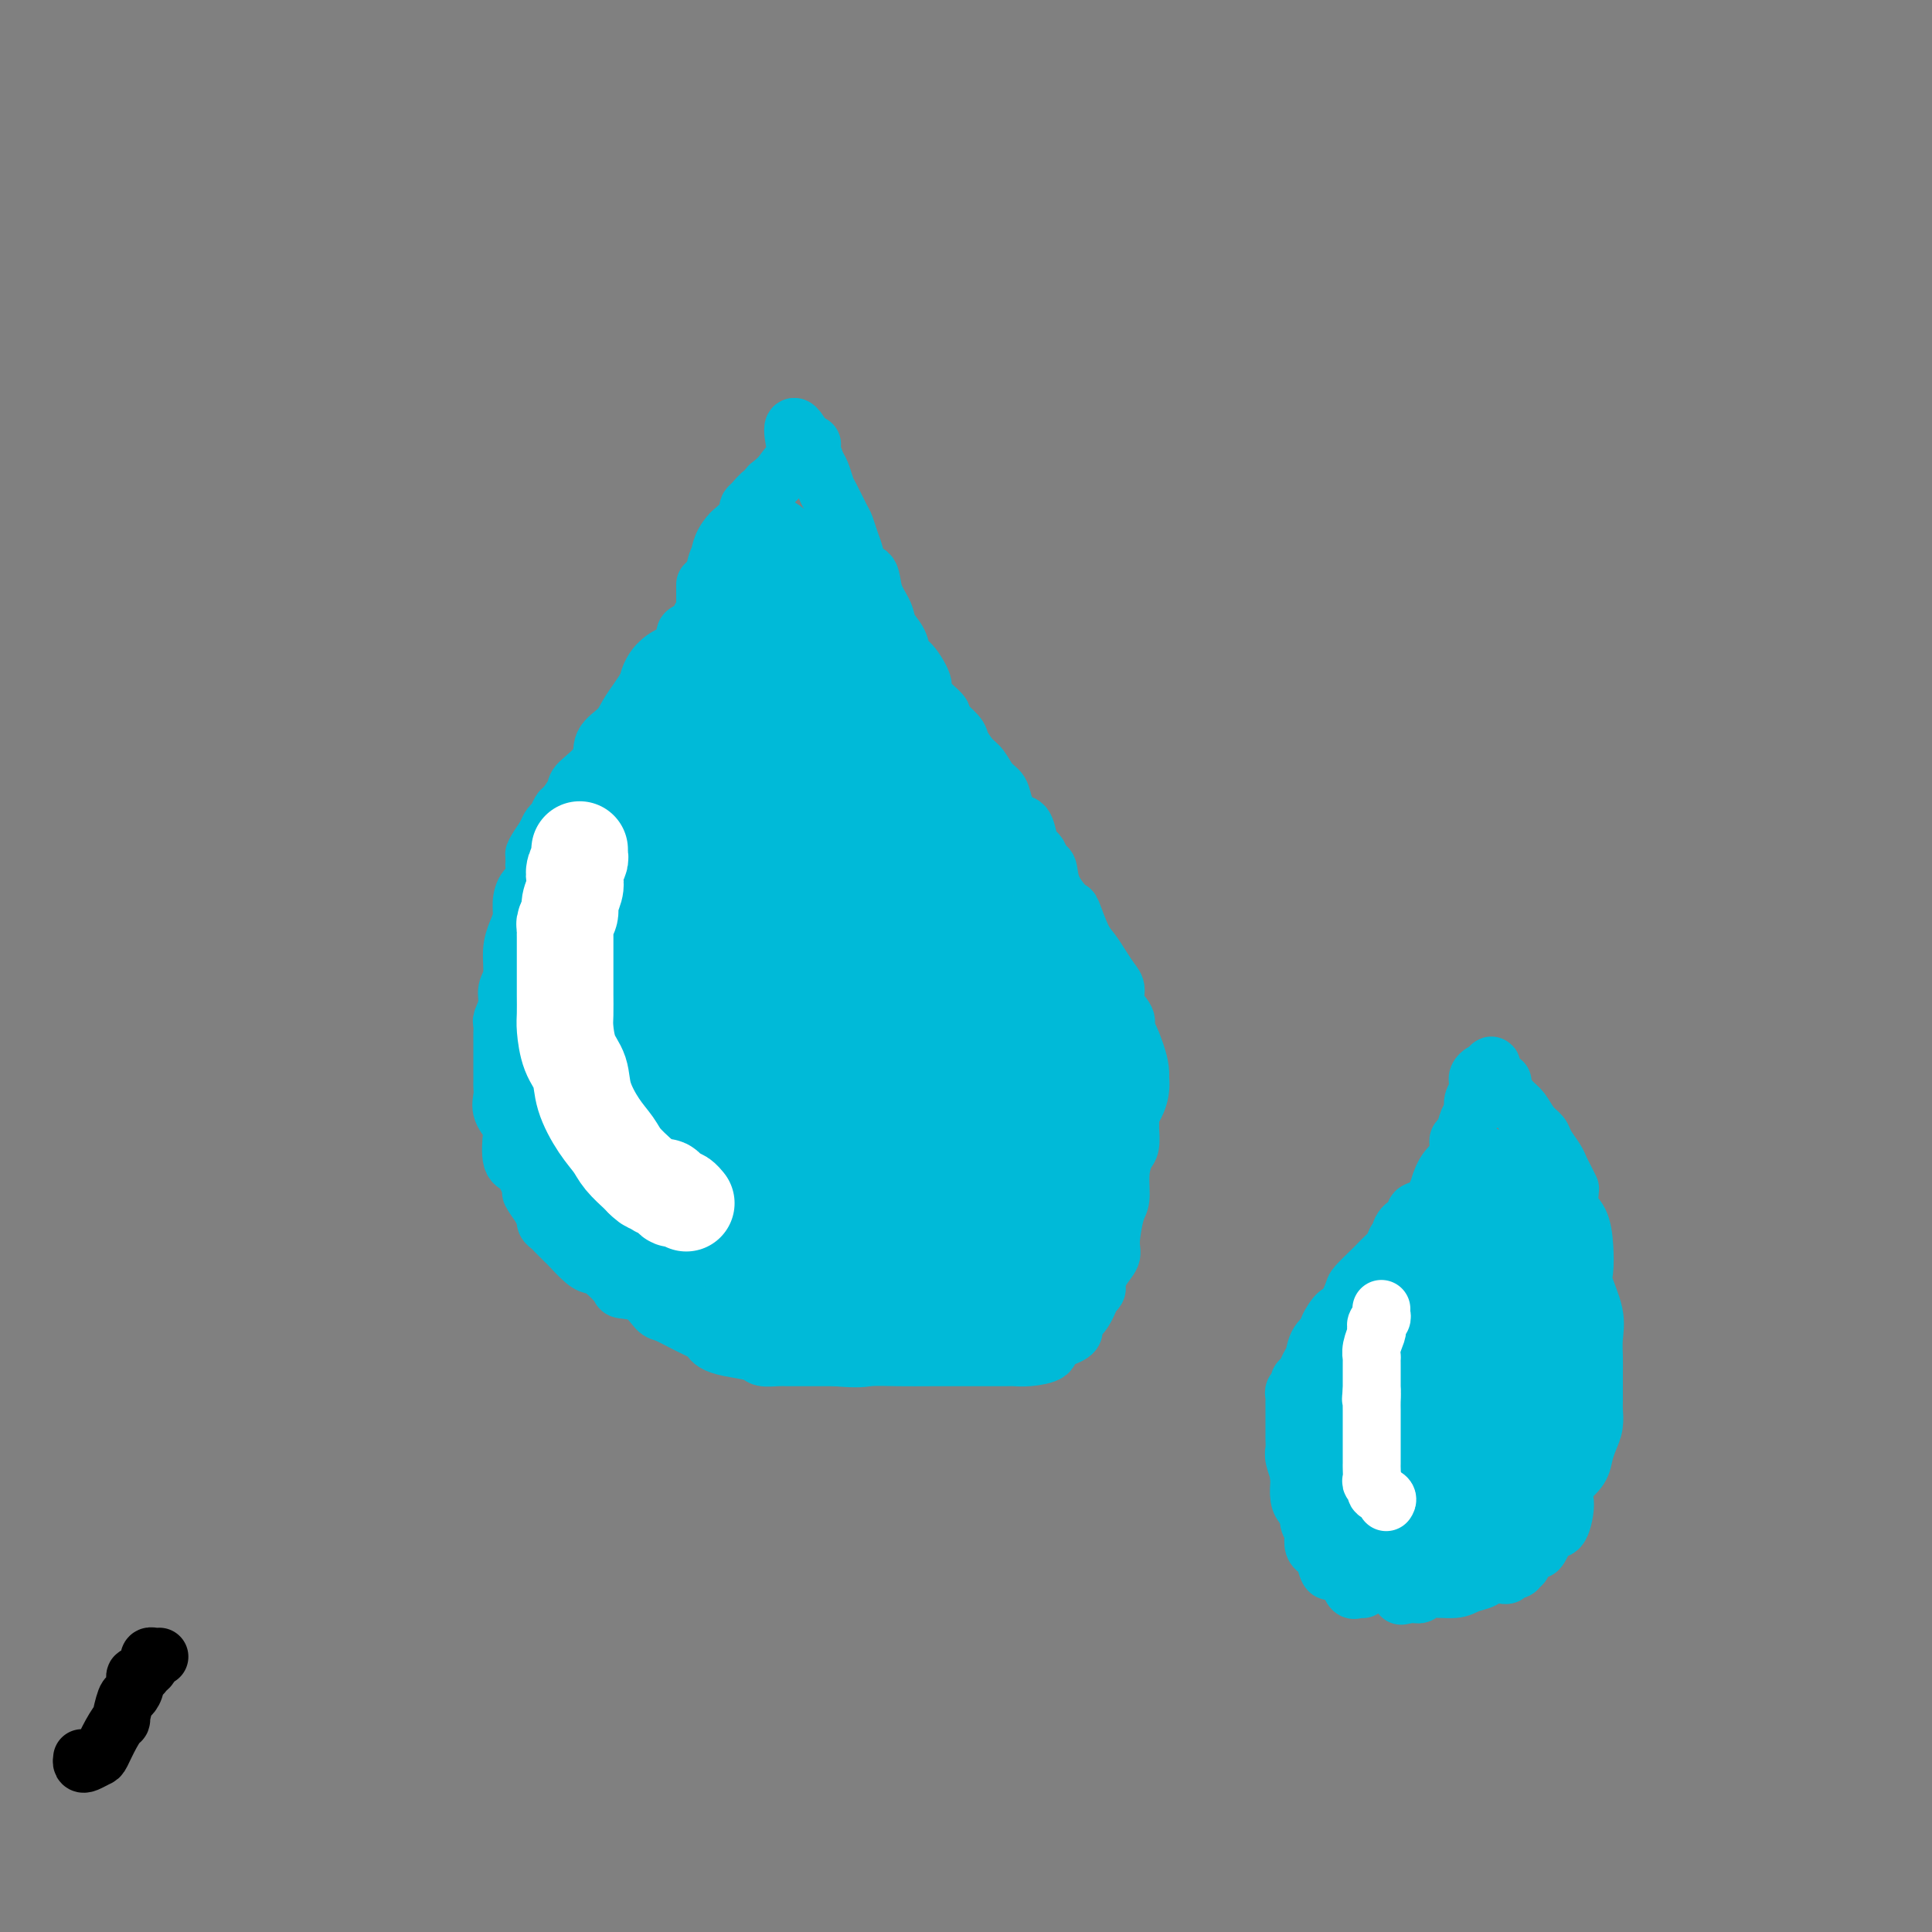 <svg viewBox='0 0 400 400' version='1.1' xmlns='http://www.w3.org/2000/svg' xmlns:xlink='http://www.w3.org/1999/xlink'><rect x="0" y="0" width="400" height="400" fill="#808080" stroke="none"/><g fill='none' stroke='#00BAD8' stroke-width='12' stroke-linecap='round' stroke-linejoin='round'><path d='M146,121c0.001,0.107 0.001,0.215 0,1c-0.001,0.785 -0.004,2.248 0,3c0.004,0.752 0.016,0.793 0,1c-0.016,0.207 -0.058,0.580 0,1c0.058,0.420 0.218,0.886 0,1c-0.218,0.114 -0.814,-0.125 -1,0c-0.186,0.125 0.039,0.614 0,1c-0.039,0.386 -0.342,0.669 -1,1c-0.658,0.331 -1.672,0.709 -2,1c-0.328,0.291 0.029,0.496 0,1c-0.029,0.504 -0.445,1.307 -1,2c-0.555,0.693 -1.251,1.277 -2,2c-0.749,0.723 -1.552,1.586 -2,2c-0.448,0.414 -0.541,0.379 -1,1c-0.459,0.621 -1.283,1.898 -2,3c-0.717,1.102 -1.327,2.030 -2,3c-0.673,0.970 -1.410,1.983 -2,3c-0.590,1.017 -1.032,2.039 -2,3c-0.968,0.961 -2.462,1.862 -3,3c-0.538,1.138 -0.119,2.513 -1,4c-0.881,1.487 -3.062,3.085 -4,4c-0.938,0.915 -0.632,1.148 -1,2c-0.368,0.852 -1.408,2.325 -2,3c-0.592,0.675 -0.736,0.552 -1,1c-0.264,0.448 -0.648,1.467 -1,2c-0.352,0.533 -0.672,0.581 -1,1c-0.328,0.419 -0.664,1.210 -1,2'/><path d='M113,173c-4.983,7.252 -0.941,2.881 0,2c0.941,-0.881 -1.218,1.727 -2,3c-0.782,1.273 -0.185,1.212 0,1c0.185,-0.212 -0.041,-0.573 0,0c0.041,0.573 0.348,2.081 0,3c-0.348,0.919 -1.351,1.248 -2,2c-0.649,0.752 -0.943,1.927 -1,3c-0.057,1.073 0.124,2.044 0,3c-0.124,0.956 -0.554,1.897 -1,3c-0.446,1.103 -0.908,2.369 -1,4c-0.092,1.631 0.186,3.626 0,5c-0.186,1.374 -0.834,2.125 -1,3c-0.166,0.875 0.152,1.872 0,3c-0.152,1.128 -0.773,2.386 -1,3c-0.227,0.614 -0.061,0.584 0,1c0.061,0.416 0.016,1.279 0,2c-0.016,0.721 -0.004,1.300 0,2c0.004,0.700 0.001,1.521 0,2c-0.001,0.479 0.000,0.617 0,1c-0.000,0.383 -0.002,1.011 0,2c0.002,0.989 0.008,2.338 0,3c-0.008,0.662 -0.030,0.635 0,1c0.030,0.365 0.112,1.121 0,2c-0.112,0.879 -0.417,1.882 0,3c0.417,1.118 1.556,2.353 2,3c0.444,0.647 0.195,0.707 0,2c-0.195,1.293 -0.334,3.819 0,5c0.334,1.181 1.141,1.018 2,2c0.859,0.982 1.770,3.111 2,4c0.230,0.889 -0.220,0.540 0,1c0.220,0.460 1.110,1.730 2,3'/><path d='M112,250c1.102,2.174 0.857,2.608 1,3c0.143,0.392 0.675,0.742 1,1c0.325,0.258 0.443,0.423 1,1c0.557,0.577 1.551,1.567 2,2c0.449,0.433 0.352,0.308 1,1c0.648,0.692 2.041,2.199 3,3c0.959,0.801 1.485,0.895 2,1c0.515,0.105 1.020,0.221 2,1c0.980,0.779 2.435,2.221 3,3c0.565,0.779 0.240,0.894 1,1c0.760,0.106 2.607,0.203 4,1c1.393,0.797 2.334,2.293 3,3c0.666,0.707 1.056,0.623 2,1c0.944,0.377 2.442,1.214 4,2c1.558,0.786 3.177,1.520 4,2c0.823,0.480 0.849,0.707 1,1c0.151,0.293 0.428,0.653 1,1c0.572,0.347 1.438,0.681 3,1c1.562,0.319 3.820,0.621 5,1c1.180,0.379 1.282,0.834 2,1c0.718,0.166 2.050,0.045 3,0c0.950,-0.045 1.516,-0.012 2,0c0.484,0.012 0.887,0.003 1,0c0.113,-0.003 -0.062,-0.001 0,0c0.062,0.001 0.363,0.000 1,0c0.637,-0.000 1.611,-0.000 3,0c1.389,0.000 3.195,0.000 5,0'/><path d='M173,281c5.176,0.464 5.615,0.124 7,0c1.385,-0.124 3.716,-0.033 6,0c2.284,0.033 4.523,0.009 7,0c2.477,-0.009 5.193,-0.002 7,0c1.807,0.002 2.706,-0.002 4,0c1.294,0.002 2.984,0.009 4,0c1.016,-0.009 1.360,-0.032 2,0c0.640,0.032 1.578,0.121 3,0c1.422,-0.121 3.329,-0.453 4,-1c0.671,-0.547 0.107,-1.311 1,-2c0.893,-0.689 3.243,-1.304 4,-2c0.757,-0.696 -0.081,-1.472 0,-2c0.081,-0.528 1.079,-0.808 2,-2c0.921,-1.192 1.765,-3.295 2,-4c0.235,-0.705 -0.140,-0.013 0,0c0.140,0.013 0.793,-0.654 1,-1c0.207,-0.346 -0.033,-0.373 0,-1c0.033,-0.627 0.338,-1.856 1,-3c0.662,-1.144 1.679,-2.202 2,-3c0.321,-0.798 -0.055,-1.334 0,-3c0.055,-1.666 0.540,-4.461 1,-6c0.460,-1.539 0.894,-1.821 1,-3c0.106,-1.179 -0.115,-3.254 0,-5c0.115,-1.746 0.567,-3.164 1,-4c0.433,-0.836 0.848,-1.092 1,-2c0.152,-0.908 0.041,-2.469 0,-3c-0.041,-0.531 -0.011,-0.032 0,-1c0.011,-0.968 0.003,-3.404 0,-5c-0.003,-1.596 -0.001,-2.353 0,-3c0.001,-0.647 0.000,-1.185 0,-2c-0.000,-0.815 -0.000,-1.908 0,-3'/><path d='M234,220c0.600,-6.275 0.101,-1.963 0,-1c-0.101,0.963 0.198,-1.422 0,-3c-0.198,-1.578 -0.892,-2.347 -1,-3c-0.108,-0.653 0.372,-1.189 0,-2c-0.372,-0.811 -1.594,-1.898 -2,-3c-0.406,-1.102 0.005,-2.221 0,-3c-0.005,-0.779 -0.425,-1.218 -1,-2c-0.575,-0.782 -1.304,-1.905 -2,-3c-0.696,-1.095 -1.360,-2.161 -2,-3c-0.640,-0.839 -1.257,-1.451 -2,-3c-0.743,-1.549 -1.614,-4.035 -2,-5c-0.386,-0.965 -0.289,-0.409 -1,-1c-0.711,-0.591 -2.232,-2.329 -3,-4c-0.768,-1.671 -0.783,-3.275 -1,-4c-0.217,-0.725 -0.635,-0.569 -1,-1c-0.365,-0.431 -0.678,-1.448 -1,-2c-0.322,-0.552 -0.654,-0.640 -1,-1c-0.346,-0.360 -0.708,-0.992 -1,-2c-0.292,-1.008 -0.515,-2.390 -1,-3c-0.485,-0.610 -1.232,-0.447 -2,-1c-0.768,-0.553 -1.556,-1.824 -2,-3c-0.444,-1.176 -0.543,-2.259 -1,-3c-0.457,-0.741 -1.272,-1.142 -2,-2c-0.728,-0.858 -1.370,-2.174 -2,-3c-0.630,-0.826 -1.249,-1.162 -2,-2c-0.751,-0.838 -1.633,-2.179 -2,-3c-0.367,-0.821 -0.217,-1.123 -1,-2c-0.783,-0.877 -2.499,-2.328 -3,-3c-0.501,-0.672 0.211,-0.566 0,-1c-0.211,-0.434 -1.346,-1.410 -2,-2c-0.654,-0.590 -0.827,-0.795 -1,-1'/><path d='M192,145c-3.229,-4.481 -1.303,-2.684 -1,-3c0.303,-0.316 -1.017,-2.744 -2,-4c-0.983,-1.256 -1.629,-1.339 -2,-2c-0.371,-0.661 -0.465,-1.901 -1,-3c-0.535,-1.099 -1.509,-2.057 -2,-3c-0.491,-0.943 -0.499,-1.869 -1,-3c-0.501,-1.131 -1.496,-2.465 -2,-4c-0.504,-1.535 -0.516,-3.269 -1,-4c-0.484,-0.731 -1.438,-0.459 -2,-1c-0.562,-0.541 -0.732,-1.896 -1,-3c-0.268,-1.104 -0.635,-1.957 -1,-3c-0.365,-1.043 -0.728,-2.275 -1,-3c-0.272,-0.725 -0.454,-0.941 -1,-2c-0.546,-1.059 -1.456,-2.959 -2,-4c-0.544,-1.041 -0.720,-1.221 -1,-2c-0.280,-0.779 -0.662,-2.156 -1,-3c-0.338,-0.844 -0.630,-1.154 -1,-2c-0.370,-0.846 -0.817,-2.227 -1,-3c-0.183,-0.773 -0.101,-0.939 0,-1c0.101,-0.061 0.219,-0.016 0,0c-0.219,0.016 -0.777,0.005 -1,0c-0.223,-0.005 -0.112,-0.002 0,0'/><path d='M167,92c-4.285,-7.843 -2.497,-0.950 -2,2c0.497,2.950 -0.297,1.958 -1,2c-0.703,0.042 -1.315,1.120 -2,2c-0.685,0.880 -1.444,1.563 -2,2c-0.556,0.437 -0.909,0.628 -1,1c-0.091,0.372 0.080,0.925 0,1c-0.080,0.075 -0.412,-0.327 -1,0c-0.588,0.327 -1.433,1.384 -2,2c-0.567,0.616 -0.856,0.792 -1,1c-0.144,0.208 -0.143,0.448 0,1c0.143,0.552 0.426,1.417 0,2c-0.426,0.583 -1.563,0.885 -2,1c-0.437,0.115 -0.173,0.042 0,1c0.173,0.958 0.257,2.946 0,4c-0.257,1.054 -0.854,1.174 -1,2c-0.146,0.826 0.158,2.358 0,3c-0.158,0.642 -0.778,0.393 -1,1c-0.222,0.607 -0.045,2.069 0,3c0.045,0.931 -0.040,1.332 0,2c0.040,0.668 0.207,1.604 0,2c-0.207,0.396 -0.787,0.250 -1,1c-0.213,0.750 -0.057,2.394 0,3c0.057,0.606 0.016,0.173 0,0c-0.016,-0.173 -0.008,-0.087 0,0'/><path d='M150,131c-0.500,3.500 -0.250,1.750 0,0'/><path d='M282,329c0.089,0.015 0.179,0.029 0,0c-0.179,-0.029 -0.625,-0.102 -1,0c-0.375,0.102 -0.678,0.381 -1,0c-0.322,-0.381 -0.664,-1.420 -1,-2c-0.336,-0.580 -0.668,-0.702 -1,-1c-0.332,-0.298 -0.666,-0.773 -1,-1c-0.334,-0.227 -0.668,-0.206 -1,0c-0.332,0.206 -0.664,0.598 -1,0c-0.336,-0.598 -0.677,-2.187 -1,-3c-0.323,-0.813 -0.626,-0.850 -1,-1c-0.374,-0.150 -0.817,-0.411 -1,-1c-0.183,-0.589 -0.104,-1.505 0,-2c0.104,-0.495 0.234,-0.568 0,-1c-0.234,-0.432 -0.833,-1.222 -1,-2c-0.167,-0.778 0.099,-1.543 0,-2c-0.099,-0.457 -0.563,-0.607 -1,-1c-0.437,-0.393 -0.849,-1.029 -1,-2c-0.151,-0.971 -0.043,-2.277 0,-3c0.043,-0.723 0.022,-0.861 0,-1'/><path d='M269,306c-0.403,-2.235 0.088,-0.821 0,-1c-0.088,-0.179 -0.756,-1.949 -1,-3c-0.244,-1.051 -0.065,-1.381 0,-2c0.065,-0.619 0.018,-1.527 0,-2c-0.018,-0.473 -0.005,-0.512 0,-1c0.005,-0.488 0.001,-1.426 0,-2c-0.001,-0.574 -0.000,-0.784 0,-1c0.000,-0.216 -0.001,-0.439 0,-1c0.001,-0.561 0.004,-1.460 0,-2c-0.004,-0.540 -0.016,-0.722 0,-1c0.016,-0.278 0.060,-0.651 0,-1c-0.060,-0.349 -0.223,-0.674 0,-1c0.223,-0.326 0.834,-0.653 1,-1c0.166,-0.347 -0.112,-0.715 0,-1c0.112,-0.285 0.612,-0.486 1,-1c0.388,-0.514 0.662,-1.339 1,-2c0.338,-0.661 0.739,-1.156 1,-2c0.261,-0.844 0.383,-2.037 1,-3c0.617,-0.963 1.728,-1.698 2,-2c0.272,-0.302 -0.294,-0.173 0,-1c0.294,-0.827 1.449,-2.611 2,-3c0.551,-0.389 0.500,0.615 1,0c0.500,-0.615 1.552,-2.851 2,-4c0.448,-1.149 0.291,-1.210 1,-2c0.709,-0.790 2.284,-2.308 3,-3c0.716,-0.692 0.573,-0.557 1,-1c0.427,-0.443 1.423,-1.466 2,-2c0.577,-0.534 0.736,-0.581 1,-1c0.264,-0.419 0.632,-1.209 1,-2'/><path d='M289,257c3.287,-5.157 1.003,-2.551 1,-2c-0.003,0.551 2.274,-0.954 3,-2c0.726,-1.046 -0.100,-1.634 0,-2c0.100,-0.366 1.127,-0.509 2,-1c0.873,-0.491 1.592,-1.331 2,-2c0.408,-0.669 0.505,-1.167 1,-2c0.495,-0.833 1.386,-2.002 2,-3c0.614,-0.998 0.949,-1.825 1,-2c0.051,-0.175 -0.183,0.304 0,0c0.183,-0.304 0.784,-1.389 1,-2c0.216,-0.611 0.046,-0.748 0,-1c-0.046,-0.252 0.030,-0.620 0,-1c-0.030,-0.380 -0.167,-0.773 0,-1c0.167,-0.227 0.637,-0.288 1,-1c0.363,-0.712 0.619,-2.075 1,-3c0.381,-0.925 0.887,-1.414 1,-2c0.113,-0.586 -0.167,-1.270 0,-2c0.167,-0.730 0.780,-1.506 1,-2c0.220,-0.494 0.048,-0.707 0,-1c-0.048,-0.293 0.028,-0.666 0,-1c-0.028,-0.334 -0.161,-0.628 0,-1c0.161,-0.372 0.618,-0.820 1,-1c0.382,-0.180 0.691,-0.090 1,0'/><path d='M308,222c1.336,-3.078 0.676,-0.274 1,1c0.324,1.274 1.634,1.016 2,1c0.366,-0.016 -0.210,0.208 0,1c0.210,0.792 1.207,2.150 2,3c0.793,0.850 1.382,1.190 2,2c0.618,0.810 1.265,2.090 2,3c0.735,0.910 1.559,1.451 2,2c0.441,0.549 0.500,1.107 1,2c0.500,0.893 1.440,2.120 2,3c0.560,0.880 0.739,1.414 1,2c0.261,0.586 0.604,1.224 1,2c0.396,0.776 0.845,1.690 1,2c0.155,0.310 0.017,0.017 0,0c-0.017,-0.017 0.087,0.244 0,1c-0.087,0.756 -0.365,2.009 0,3c0.365,0.991 1.373,1.720 2,3c0.627,1.280 0.872,3.111 1,5c0.128,1.889 0.139,3.836 0,5c-0.139,1.164 -0.430,1.547 0,3c0.430,1.453 1.579,3.978 2,6c0.421,2.022 0.113,3.543 0,5c-0.113,1.457 -0.030,2.851 0,4c0.030,1.149 0.009,2.054 0,3c-0.009,0.946 -0.005,1.933 0,3c0.005,1.067 0.012,2.214 0,3c-0.012,0.786 -0.043,1.211 0,2c0.043,0.789 0.161,1.944 0,3c-0.161,1.056 -0.600,2.015 -1,3c-0.400,0.985 -0.762,1.996 -1,3c-0.238,1.004 -0.354,2.001 -1,3c-0.646,0.999 -1.823,1.999 -3,3'/><path d='M324,307c-0.892,2.463 -0.122,2.621 0,4c0.122,1.379 -0.405,3.979 -1,5c-0.595,1.021 -1.258,0.464 -2,1c-0.742,0.536 -1.562,2.167 -2,3c-0.438,0.833 -0.493,0.868 -1,1c-0.507,0.132 -1.464,0.360 -2,1c-0.536,0.640 -0.650,1.692 -1,2c-0.350,0.308 -0.935,-0.128 -1,0c-0.065,0.128 0.389,0.819 0,1c-0.389,0.181 -1.623,-0.147 -2,0c-0.377,0.147 0.102,0.771 0,1c-0.102,0.229 -0.785,0.064 -1,0c-0.215,-0.064 0.038,-0.029 0,0c-0.038,0.029 -0.367,0.050 -1,0c-0.633,-0.050 -1.570,-0.172 -2,0c-0.430,0.172 -0.353,0.638 -1,1c-0.647,0.362 -2.020,0.619 -3,1c-0.980,0.381 -1.568,0.887 -3,1c-1.432,0.113 -3.707,-0.166 -5,0c-1.293,0.166 -1.604,0.776 -2,1c-0.396,0.224 -0.876,0.060 -1,0c-0.124,-0.060 0.107,-0.017 0,0c-0.107,0.017 -0.554,0.009 -1,0'/><path d='M292,330c-3.333,0.667 -1.667,0.333 0,0'/></g>
<g fill='none' stroke='#00BAD8' stroke-width='28' stroke-linecap='round' stroke-linejoin='round'><path d='M156,166c-0.488,0.479 -0.976,0.957 -1,1c-0.024,0.043 0.415,-0.350 0,0c-0.415,0.350 -1.684,1.441 -2,2c-0.316,0.559 0.322,0.584 0,1c-0.322,0.416 -1.603,1.223 -2,2c-0.397,0.777 0.089,1.524 0,2c-0.089,0.476 -0.752,0.680 -1,1c-0.248,0.320 -0.081,0.755 0,1c0.081,0.245 0.075,0.301 0,1c-0.075,0.699 -0.220,2.041 -1,3c-0.780,0.959 -2.195,1.535 -3,3c-0.805,1.465 -1.000,3.818 -1,5c0.000,1.182 0.196,1.193 0,2c-0.196,0.807 -0.784,2.410 -1,3c-0.216,0.590 -0.062,0.169 0,0c0.062,-0.169 0.031,-0.084 0,0'/><path d='M144,193c-1.856,3.440 -0.496,-1.461 0,-5c0.496,-3.539 0.129,-5.718 0,-8c-0.129,-2.282 -0.021,-4.668 0,-8c0.021,-3.332 -0.046,-7.611 0,-10c0.046,-2.389 0.205,-2.887 0,-4c-0.205,-1.113 -0.774,-2.842 -1,-5c-0.226,-2.158 -0.110,-4.746 0,-6c0.110,-1.254 0.215,-1.176 0,-2c-0.215,-0.824 -0.751,-2.551 -1,-2c-0.249,0.551 -0.212,3.381 -1,6c-0.788,2.619 -2.401,5.027 -3,7c-0.599,1.973 -0.185,3.510 -1,7c-0.815,3.490 -2.859,8.932 -4,12c-1.141,3.068 -1.378,3.760 -2,5c-0.622,1.240 -1.629,3.026 -2,4c-0.371,0.974 -0.106,1.135 0,1c0.106,-0.135 0.053,-0.568 0,-1'/><path d='M129,184c-1.819,5.971 0.132,0.400 1,-2c0.868,-2.400 0.652,-1.629 1,-2c0.348,-0.371 1.262,-1.884 2,-3c0.738,-1.116 1.302,-1.836 2,-3c0.698,-1.164 1.531,-2.773 2,-4c0.469,-1.227 0.575,-2.073 1,-3c0.425,-0.927 1.170,-1.934 2,-3c0.830,-1.066 1.746,-2.191 2,-3c0.254,-0.809 -0.152,-1.302 0,-2c0.152,-0.698 0.864,-1.600 1,-2c0.136,-0.400 -0.304,-0.296 0,-1c0.304,-0.704 1.351,-2.214 2,-3c0.649,-0.786 0.899,-0.846 1,-1c0.101,-0.154 0.054,-0.402 0,-1c-0.054,-0.598 -0.116,-1.546 0,-2c0.116,-0.454 0.410,-0.415 1,-1c0.590,-0.585 1.478,-1.796 2,-3c0.522,-1.204 0.680,-2.402 1,-3c0.320,-0.598 0.803,-0.597 1,-1c0.197,-0.403 0.108,-1.211 0,-2c-0.108,-0.789 -0.235,-1.560 0,-2c0.235,-0.440 0.834,-0.551 1,-1c0.166,-0.449 -0.099,-1.237 0,-2c0.099,-0.763 0.561,-1.500 1,-2c0.439,-0.500 0.853,-0.764 1,-1c0.147,-0.236 0.026,-0.444 0,-1c-0.026,-0.556 0.045,-1.458 0,-2c-0.045,-0.542 -0.204,-0.723 0,-1c0.204,-0.277 0.773,-0.651 1,-1c0.227,-0.349 0.114,-0.675 0,-1'/><path d='M155,125c2.029,-5.991 0.600,-2.969 0,-2c-0.600,0.969 -0.371,-0.116 0,-1c0.371,-0.884 0.883,-1.565 1,-2c0.117,-0.435 -0.161,-0.622 0,-1c0.161,-0.378 0.759,-0.948 1,-1c0.241,-0.052 0.124,0.413 0,0c-0.124,-0.413 -0.254,-1.703 0,-2c0.254,-0.297 0.891,0.401 1,1c0.109,0.599 -0.309,1.100 0,2c0.309,0.900 1.344,2.200 2,3c0.656,0.800 0.932,1.102 1,2c0.068,0.898 -0.074,2.394 0,3c0.074,0.606 0.362,0.321 1,1c0.638,0.679 1.624,2.320 2,3c0.376,0.680 0.142,0.398 0,1c-0.142,0.602 -0.192,2.087 0,3c0.192,0.913 0.625,1.254 1,2c0.375,0.746 0.692,1.898 1,3c0.308,1.102 0.607,2.154 1,3c0.393,0.846 0.878,1.484 1,2c0.122,0.516 -0.121,0.908 0,2c0.121,1.092 0.606,2.883 1,4c0.394,1.117 0.697,1.558 1,2'/><path d='M170,153c1.962,6.308 0.367,3.577 0,3c-0.367,-0.577 0.493,1.000 1,2c0.507,1.000 0.660,1.422 1,2c0.340,0.578 0.866,1.310 1,2c0.134,0.690 -0.123,1.338 0,2c0.123,0.662 0.625,1.338 1,2c0.375,0.662 0.623,1.308 1,2c0.377,0.692 0.885,1.428 1,2c0.115,0.572 -0.162,0.980 0,1c0.162,0.020 0.763,-0.347 1,0c0.237,0.347 0.109,1.410 0,2c-0.109,0.590 -0.199,0.709 0,1c0.199,0.291 0.686,0.755 1,1c0.314,0.245 0.455,0.272 1,1c0.545,0.728 1.493,2.155 2,3c0.507,0.845 0.573,1.106 1,2c0.427,0.894 1.213,2.422 2,3c0.787,0.578 1.574,0.208 2,1c0.426,0.792 0.493,2.747 1,4c0.507,1.253 1.456,1.805 2,2c0.544,0.195 0.683,0.035 1,0c0.317,-0.035 0.810,0.056 1,0c0.190,-0.056 0.076,-0.258 0,-1c-0.076,-0.742 -0.113,-2.024 0,-3c0.113,-0.976 0.377,-1.647 0,-3c-0.377,-1.353 -1.393,-3.386 -2,-5c-0.607,-1.614 -0.803,-2.807 -1,-4'/><path d='M188,175c-0.575,-3.176 -1.514,-3.117 -2,-4c-0.486,-0.883 -0.521,-2.709 -1,-4c-0.479,-1.291 -1.403,-2.047 -2,-3c-0.597,-0.953 -0.867,-2.105 -1,-3c-0.133,-0.895 -0.130,-1.535 0,-2c0.130,-0.465 0.385,-0.755 0,-1c-0.385,-0.245 -1.410,-0.446 -2,-1c-0.590,-0.554 -0.745,-1.462 -1,-2c-0.255,-0.538 -0.611,-0.706 -1,-1c-0.389,-0.294 -0.811,-0.712 -1,-1c-0.189,-0.288 -0.145,-0.445 0,-1c0.145,-0.555 0.393,-1.509 0,-2c-0.393,-0.491 -1.425,-0.518 -2,-1c-0.575,-0.482 -0.694,-1.420 -1,-2c-0.306,-0.580 -0.800,-0.801 -1,-1c-0.200,-0.199 -0.106,-0.377 0,-1c0.106,-0.623 0.224,-1.693 0,-2c-0.224,-0.307 -0.791,0.148 -1,0c-0.209,-0.148 -0.060,-0.899 0,-1c0.060,-0.101 0.030,0.450 0,1'/><path d='M172,143c-2.252,-4.782 0.118,-0.737 1,1c0.882,1.737 0.278,1.167 0,1c-0.278,-0.167 -0.228,0.069 0,0c0.228,-0.069 0.635,-0.442 1,0c0.365,0.442 0.688,1.698 1,2c0.312,0.302 0.612,-0.350 1,0c0.388,0.350 0.863,1.702 1,2c0.137,0.298 -0.065,-0.459 0,0c0.065,0.459 0.397,2.135 1,3c0.603,0.865 1.475,0.918 2,1c0.525,0.082 0.701,0.193 1,1c0.299,0.807 0.720,2.311 1,3c0.280,0.689 0.419,0.562 1,1c0.581,0.438 1.606,1.441 2,2c0.394,0.559 0.158,0.674 0,1c-0.158,0.326 -0.239,0.862 0,1c0.239,0.138 0.799,-0.121 1,0c0.201,0.121 0.044,0.624 0,1c-0.044,0.376 0.027,0.626 0,1c-0.027,0.374 -0.152,0.874 0,1c0.152,0.126 0.579,-0.120 1,0c0.421,0.120 0.834,0.606 1,1c0.166,0.394 0.083,0.697 0,1'/><path d='M188,167c2.361,3.550 0.263,0.427 0,0c-0.263,-0.427 1.311,1.844 2,3c0.689,1.156 0.495,1.198 1,2c0.505,0.802 1.708,2.365 2,3c0.292,0.635 -0.329,0.341 0,1c0.329,0.659 1.608,2.271 2,3c0.392,0.729 -0.102,0.577 0,1c0.102,0.423 0.802,1.423 1,2c0.198,0.577 -0.106,0.731 0,1c0.106,0.269 0.621,0.654 1,1c0.379,0.346 0.622,0.652 1,1c0.378,0.348 0.890,0.737 1,1c0.110,0.263 -0.181,0.399 0,1c0.181,0.601 0.832,1.668 1,2c0.168,0.332 -0.149,-0.069 0,0c0.149,0.069 0.765,0.609 1,1c0.235,0.391 0.088,0.633 0,1c-0.088,0.367 -0.116,0.860 0,1c0.116,0.140 0.378,-0.072 1,0c0.622,0.072 1.606,0.427 2,1c0.394,0.573 0.200,1.364 0,2c-0.200,0.636 -0.404,1.118 0,2c0.404,0.882 1.416,2.164 2,3c0.584,0.836 0.739,1.227 1,2c0.261,0.773 0.629,1.927 1,3c0.371,1.073 0.744,2.065 1,3c0.256,0.935 0.395,1.814 1,3c0.605,1.186 1.678,2.679 2,4c0.322,1.321 -0.106,2.471 0,3c0.106,0.529 0.744,0.437 1,1c0.256,0.563 0.128,1.782 0,3'/><path d='M213,222c1.392,4.697 0.373,1.939 0,1c-0.373,-0.939 -0.100,-0.059 0,1c0.100,1.059 0.027,2.297 0,3c-0.027,0.703 -0.007,0.870 0,1c0.007,0.130 0.002,0.222 0,1c-0.002,0.778 -0.001,2.240 0,3c0.001,0.760 0.000,0.818 0,1c-0.000,0.182 -0.000,0.490 0,1c0.000,0.510 0.000,1.223 0,2c-0.000,0.777 -0.000,1.619 0,2c0.000,0.381 0.000,0.301 0,1c-0.000,0.699 0.000,2.178 0,3c-0.000,0.822 -0.000,0.988 0,2c0.000,1.012 0.000,2.872 0,4c-0.000,1.128 -0.000,1.524 0,2c0.000,0.476 0.000,1.030 0,2c-0.000,0.970 -0.000,2.354 0,3c0.000,0.646 0.001,0.554 0,1c-0.001,0.446 -0.003,1.428 0,2c0.003,0.572 0.011,0.732 0,1c-0.011,0.268 -0.041,0.644 0,1c0.041,0.356 0.151,0.691 0,1c-0.151,0.309 -0.565,0.590 -1,1c-0.435,0.410 -0.890,0.947 -1,1c-0.110,0.053 0.125,-0.377 0,0c-0.125,0.377 -0.611,1.563 -1,2c-0.389,0.437 -0.683,0.125 -1,0c-0.317,-0.125 -0.659,-0.062 -1,0'/><path d='M208,265c-0.773,0.120 -0.204,-1.581 0,-2c0.204,-0.419 0.043,0.444 0,0c-0.043,-0.444 0.030,-2.197 0,-3c-0.030,-0.803 -0.165,-0.657 0,-1c0.165,-0.343 0.631,-1.174 1,-2c0.369,-0.826 0.642,-1.648 1,-2c0.358,-0.352 0.800,-0.236 1,-1c0.200,-0.764 0.159,-2.408 0,-3c-0.159,-0.592 -0.435,-0.132 0,-1c0.435,-0.868 1.581,-3.064 2,-4c0.419,-0.936 0.112,-0.612 0,-2c-0.112,-1.388 -0.030,-4.489 0,-6c0.030,-1.511 0.008,-1.431 0,-2c-0.008,-0.569 -0.002,-1.787 0,-3c0.002,-1.213 0.001,-2.422 0,-3c-0.001,-0.578 -0.000,-0.526 0,-1c0.000,-0.474 0.000,-1.474 0,-2c-0.000,-0.526 -0.000,-0.576 0,-1c0.000,-0.424 0.000,-1.220 0,-2c-0.000,-0.780 -0.000,-1.545 0,-2c0.000,-0.455 0.000,-0.601 0,-1c-0.000,-0.399 -0.000,-1.053 0,-2c0.000,-0.947 0.000,-2.189 0,-3c-0.000,-0.811 -0.000,-1.191 0,-2c0.000,-0.809 0.000,-2.045 0,-3c-0.000,-0.955 -0.000,-1.627 0,-2c0.000,-0.373 0.000,-0.447 0,-1c-0.000,-0.553 -0.000,-1.587 0,-2c0.000,-0.413 0.000,-0.207 0,0'/><path d='M213,206c-0.088,-6.167 -0.309,-1.586 0,0c0.309,1.586 1.147,0.176 2,0c0.853,-0.176 1.720,0.882 3,2c1.280,1.118 2.974,2.296 4,3c1.026,0.704 1.385,0.934 2,2c0.615,1.066 1.485,2.969 2,4c0.515,1.031 0.673,1.190 1,2c0.327,0.810 0.821,2.272 1,3c0.179,0.728 0.043,0.724 0,1c-0.043,0.276 0.006,0.833 0,1c-0.006,0.167 -0.068,-0.055 0,0c0.068,0.055 0.265,0.385 0,1c-0.265,0.615 -0.991,1.513 -2,2c-1.009,0.487 -2.301,0.564 -3,1c-0.699,0.436 -0.803,1.233 -1,2c-0.197,0.767 -0.485,1.505 -1,2c-0.515,0.495 -1.258,0.748 -2,1'/><path d='M219,233c-1.555,1.823 -0.942,0.881 -1,1c-0.058,0.119 -0.789,1.300 -1,2c-0.211,0.700 0.096,0.920 0,1c-0.096,0.080 -0.596,0.022 -1,0c-0.404,-0.022 -0.713,-0.006 -1,0c-0.287,0.006 -0.552,0.002 -1,0c-0.448,-0.002 -1.078,-0.003 -2,0c-0.922,0.003 -2.137,0.009 -3,0c-0.863,-0.009 -1.376,-0.031 -2,0c-0.624,0.031 -1.359,0.117 -2,0c-0.641,-0.117 -1.189,-0.437 -2,-1c-0.811,-0.563 -1.887,-1.369 -3,-2c-1.113,-0.631 -2.264,-1.088 -3,-2c-0.736,-0.912 -1.058,-2.280 -2,-3c-0.942,-0.720 -2.506,-0.792 -4,-2c-1.494,-1.208 -2.919,-3.552 -4,-5c-1.081,-1.448 -1.819,-2.001 -3,-3c-1.181,-0.999 -2.806,-2.443 -4,-4c-1.194,-1.557 -1.959,-3.225 -3,-4c-1.041,-0.775 -2.359,-0.655 -3,-1c-0.641,-0.345 -0.604,-1.153 -1,-2c-0.396,-0.847 -1.223,-1.732 -2,-2c-0.777,-0.268 -1.504,0.082 -2,0c-0.496,-0.082 -0.762,-0.597 -1,-1c-0.238,-0.403 -0.448,-0.696 -1,-1c-0.552,-0.304 -1.445,-0.620 -2,-1c-0.555,-0.380 -0.773,-0.826 -1,-1c-0.227,-0.174 -0.463,-0.078 -1,0c-0.537,0.078 -1.375,0.136 -2,0c-0.625,-0.136 -1.036,-0.468 -2,-1c-0.964,-0.532 -2.482,-1.266 -4,-2'/><path d='M155,199c-3.229,-1.565 -3.302,-1.977 -4,-2c-0.698,-0.023 -2.019,0.344 -3,0c-0.981,-0.344 -1.620,-1.399 -2,-2c-0.380,-0.601 -0.501,-0.750 -1,-1c-0.499,-0.250 -1.375,-0.603 -2,-1c-0.625,-0.397 -0.999,-0.839 -1,-1c-0.001,-0.161 0.371,-0.040 0,0c-0.371,0.040 -1.487,-0.002 -2,0c-0.513,0.002 -0.425,0.046 -1,0c-0.575,-0.046 -1.815,-0.184 -2,0c-0.185,0.184 0.686,0.690 0,1c-0.686,0.310 -2.927,0.426 -4,1c-1.073,0.574 -0.978,1.608 -1,2c-0.022,0.392 -0.160,0.144 -1,1c-0.840,0.856 -2.383,2.816 -3,4c-0.617,1.184 -0.309,1.592 0,2'/><path d='M128,203c-1.635,2.092 -1.223,1.820 -1,2c0.223,0.180 0.256,0.810 0,1c-0.256,0.190 -0.801,-0.059 -1,0c-0.199,0.059 -0.053,0.427 0,1c0.053,0.573 0.014,1.350 0,2c-0.014,0.650 -0.004,1.171 0,2c0.004,0.829 0.001,1.964 0,3c-0.001,1.036 -0.000,1.971 0,3c0.000,1.029 -0.000,2.152 0,3c0.000,0.848 0.001,1.421 0,3c-0.001,1.579 -0.004,4.164 0,5c0.004,0.836 0.016,-0.078 0,0c-0.016,0.078 -0.061,1.147 0,2c0.061,0.853 0.227,1.490 0,2c-0.227,0.510 -0.848,0.894 -1,1c-0.152,0.106 0.166,-0.068 0,0c-0.166,0.068 -0.815,0.376 -1,0c-0.185,-0.376 0.096,-1.435 0,-2c-0.096,-0.565 -0.567,-0.635 -1,-2c-0.433,-1.365 -0.827,-4.026 -1,-5c-0.173,-0.974 -0.123,-0.262 0,-1c0.123,-0.738 0.321,-2.925 0,-4c-0.321,-1.075 -1.160,-1.037 -2,-1'/><path d='M120,218c-0.928,-2.263 -0.249,-0.921 0,-1c0.249,-0.079 0.066,-1.579 0,-2c-0.066,-0.421 -0.017,0.235 0,0c0.017,-0.235 0.000,-1.362 0,-2c-0.000,-0.638 0.015,-0.786 0,-1c-0.015,-0.214 -0.060,-0.495 0,-1c0.060,-0.505 0.226,-1.234 0,-2c-0.226,-0.766 -0.845,-1.570 -1,-2c-0.155,-0.430 0.155,-0.486 0,-1c-0.155,-0.514 -0.774,-1.486 -1,-2c-0.226,-0.514 -0.061,-0.572 0,-1c0.061,-0.428 0.016,-1.228 0,-2c-0.016,-0.772 -0.004,-1.516 0,-2c0.004,-0.484 0.001,-0.707 0,-1c-0.001,-0.293 -0.000,-0.656 0,-1c0.000,-0.344 -0.001,-0.669 0,-1c0.001,-0.331 0.004,-0.670 0,-1c-0.004,-0.330 -0.015,-0.653 0,-1c0.015,-0.347 0.057,-0.717 0,-1c-0.057,-0.283 -0.211,-0.478 0,-1c0.211,-0.522 0.788,-1.371 1,-2c0.212,-0.629 0.061,-1.037 0,-1c-0.061,0.037 -0.030,0.518 0,1'/><path d='M119,190c-0.155,-3.930 -0.043,0.246 0,2c0.043,1.754 0.015,1.088 0,2c-0.015,0.912 -0.018,3.403 0,5c0.018,1.597 0.057,2.301 0,4c-0.057,1.699 -0.212,4.395 0,6c0.212,1.605 0.789,2.121 1,3c0.211,0.879 0.057,2.121 0,3c-0.057,0.879 -0.015,1.395 0,3c0.015,1.605 0.004,4.299 0,6c-0.004,1.701 -0.001,2.410 0,3c0.001,0.590 0.000,1.061 0,2c-0.000,0.939 0.000,2.346 0,3c-0.000,0.654 -0.001,0.554 0,1c0.001,0.446 0.004,1.440 0,2c-0.004,0.560 -0.016,0.688 0,1c0.016,0.312 0.060,0.807 0,1c-0.060,0.193 -0.223,0.083 0,0c0.223,-0.083 0.834,-0.139 1,0c0.166,0.139 -0.113,0.475 0,1c0.113,0.525 0.617,1.241 1,2c0.383,0.759 0.646,1.561 1,2c0.354,0.439 0.798,0.513 1,1c0.202,0.487 0.162,1.386 0,2c-0.162,0.614 -0.448,0.943 0,1c0.448,0.057 1.628,-0.157 2,0c0.372,0.157 -0.063,0.685 0,1c0.063,0.315 0.625,0.419 1,1c0.375,0.581 0.565,1.640 1,2c0.435,0.360 1.117,0.020 2,0c0.883,-0.020 1.967,0.280 3,1c1.033,0.720 2.017,1.860 3,3'/><path d='M136,254c1.231,0.892 0.309,1.123 1,2c0.691,0.877 2.993,2.402 4,3c1.007,0.598 0.717,0.269 1,0c0.283,-0.269 1.140,-0.480 2,0c0.860,0.480 1.725,1.649 2,2c0.275,0.351 -0.040,-0.117 0,0c0.040,0.117 0.436,0.818 1,1c0.564,0.182 1.296,-0.154 2,0c0.704,0.154 1.380,0.798 2,1c0.620,0.202 1.185,-0.038 2,0c0.815,0.038 1.881,0.353 3,1c1.119,0.647 2.293,1.628 3,2c0.707,0.372 0.948,0.137 1,0c0.052,-0.137 -0.086,-0.176 0,0c0.086,0.176 0.396,0.568 1,1c0.604,0.432 1.503,0.904 2,1c0.497,0.096 0.593,-0.185 1,0c0.407,0.185 1.127,0.834 2,1c0.873,0.166 1.901,-0.152 3,0c1.099,0.152 2.269,0.773 3,1c0.731,0.227 1.022,0.058 1,0c-0.022,-0.058 -0.357,-0.005 0,0c0.357,0.005 1.405,-0.037 2,0c0.595,0.037 0.737,0.154 1,0c0.263,-0.154 0.648,-0.580 1,-1c0.352,-0.420 0.672,-0.834 1,-1c0.328,-0.166 0.664,-0.083 1,0'/><path d='M179,268c2.194,-0.400 1.178,-0.900 1,-1c-0.178,-0.100 0.481,0.199 1,0c0.519,-0.199 0.897,-0.896 1,-1c0.103,-0.104 -0.070,0.387 0,0c0.070,-0.387 0.382,-1.651 1,-3c0.618,-1.349 1.542,-2.782 2,-4c0.458,-1.218 0.448,-2.220 1,-4c0.552,-1.780 1.664,-4.337 2,-6c0.336,-1.663 -0.105,-2.430 0,-4c0.105,-1.570 0.756,-3.941 1,-6c0.244,-2.059 0.080,-3.806 0,-6c-0.080,-2.194 -0.076,-4.835 0,-7c0.076,-2.165 0.225,-3.854 0,-6c-0.225,-2.146 -0.824,-4.748 -2,-8c-1.176,-3.252 -2.928,-7.152 -4,-10c-1.072,-2.848 -1.465,-4.644 -4,-9c-2.535,-4.356 -7.214,-11.273 -10,-16c-2.786,-4.727 -3.680,-7.264 -5,-10c-1.320,-2.736 -3.067,-5.673 -5,-8c-1.933,-2.327 -4.054,-4.046 -5,-5c-0.946,-0.954 -0.718,-1.142 -1,-1c-0.282,0.142 -1.074,0.614 -2,3c-0.926,2.386 -1.986,6.686 -3,11c-1.014,4.314 -1.983,8.641 -3,13c-1.017,4.359 -2.081,8.751 -3,13c-0.919,4.249 -1.691,8.357 -2,12c-0.309,3.643 -0.154,6.822 0,10'/><path d='M140,215c-0.319,3.456 -0.117,1.095 0,0c0.117,-1.095 0.147,-0.924 0,-1c-0.147,-0.076 -0.472,-0.397 -1,-2c-0.528,-1.603 -1.257,-4.486 -2,-6c-0.743,-1.514 -1.498,-1.659 -2,-2c-0.502,-0.341 -0.750,-0.879 -1,-1c-0.250,-0.121 -0.502,0.176 -1,0c-0.498,-0.176 -1.242,-0.825 -2,0c-0.758,0.825 -1.529,3.125 -2,8c-0.471,4.875 -0.642,12.325 -1,17c-0.358,4.675 -0.903,6.574 0,8c0.903,1.426 3.254,2.379 6,3c2.746,0.621 5.888,0.910 8,1c2.112,0.090 3.193,-0.018 4,0c0.807,0.018 1.341,0.163 2,0c0.659,-0.163 1.445,-0.635 2,-1c0.555,-0.365 0.881,-0.622 1,-1c0.119,-0.378 0.033,-0.878 0,-1c-0.033,-0.122 -0.011,0.133 0,0c0.011,-0.133 0.011,-0.654 0,-1c-0.011,-0.346 -0.034,-0.515 0,-1c0.034,-0.485 0.125,-1.284 0,-1c-0.125,0.284 -0.464,1.653 0,2c0.464,0.347 1.732,-0.326 3,-1'/><path d='M154,235c2.160,-2.428 3.560,-5.998 5,-10c1.440,-4.002 2.921,-8.436 5,-13c2.079,-4.564 4.756,-9.260 6,-13c1.244,-3.740 1.055,-6.526 1,-8c-0.055,-1.474 0.025,-1.635 0,-2c-0.025,-0.365 -0.154,-0.933 -1,0c-0.846,0.933 -2.408,3.369 -4,7c-1.592,3.631 -3.213,8.458 -5,13c-1.787,4.542 -3.739,8.798 -5,13c-1.261,4.202 -1.832,8.351 -2,10c-0.168,1.649 0.069,0.797 0,1c-0.069,0.203 -0.442,1.459 0,2c0.442,0.541 1.698,0.365 2,0c0.302,-0.365 -0.350,-0.919 0,-1c0.350,-0.081 1.702,0.312 3,-1c1.298,-1.312 2.540,-4.330 3,-4c0.460,0.330 0.137,4.009 0,7c-0.137,2.991 -0.087,5.296 0,7c0.087,1.704 0.212,2.808 1,4c0.788,1.192 2.240,2.473 3,3c0.760,0.527 0.828,0.299 1,0c0.172,-0.299 0.448,-0.668 0,-1c-0.448,-0.332 -1.621,-0.628 -2,-1c-0.379,-0.372 0.034,-0.821 0,-1c-0.034,-0.179 -0.517,-0.090 -1,0'/><path d='M164,247c-0.532,0.042 -0.861,1.646 -1,3c-0.139,1.354 -0.087,2.458 0,4c0.087,1.542 0.211,3.522 1,5c0.789,1.478 2.244,2.452 3,3c0.756,0.548 0.815,0.669 1,1c0.185,0.331 0.498,0.873 1,1c0.502,0.127 1.195,-0.162 2,0c0.805,0.162 1.722,0.776 2,1c0.278,0.224 -0.082,0.057 0,0c0.082,-0.057 0.608,-0.004 1,0c0.392,0.004 0.650,-0.042 1,0c0.350,0.042 0.792,0.173 1,0c0.208,-0.173 0.182,-0.649 1,0c0.818,0.649 2.479,2.422 4,3c1.521,0.578 2.903,-0.041 4,0c1.097,0.041 1.911,0.742 3,1c1.089,0.258 2.454,0.074 3,0c0.546,-0.074 0.273,-0.037 0,0'/><path d='M285,290c0.422,-0.093 0.845,-0.186 1,0c0.155,0.186 0.043,0.652 0,1c-0.043,0.348 -0.015,0.580 0,1c0.015,0.420 0.018,1.030 0,2c-0.018,0.970 -0.057,2.301 0,3c0.057,0.699 0.212,0.765 0,1c-0.212,0.235 -0.789,0.638 -1,1c-0.211,0.362 -0.057,0.682 0,1c0.057,0.318 0.015,0.635 0,1c-0.015,0.365 -0.004,0.779 0,1c0.004,0.221 0.001,0.248 0,1c-0.001,0.752 -0.000,2.229 0,3c0.000,0.771 0.000,0.837 0,1c-0.000,0.163 -0.000,0.422 0,1c0.000,0.578 0.000,1.475 0,2c-0.000,0.525 -0.000,0.680 0,1c0.000,0.320 0.000,0.806 0,1c-0.000,0.194 -0.000,0.097 0,0'/><path d='M285,312c-0.044,3.631 -0.155,1.709 0,1c0.155,-0.709 0.577,-0.204 1,0c0.423,0.204 0.848,0.107 2,0c1.152,-0.107 3.030,-0.225 4,0c0.970,0.225 1.033,0.792 1,1c-0.033,0.208 -0.163,0.056 0,0c0.163,-0.056 0.619,-0.015 1,0c0.381,0.015 0.687,0.003 1,0c0.313,-0.003 0.633,0.001 1,0c0.367,-0.001 0.780,-0.009 1,0c0.220,0.009 0.248,0.033 1,0c0.752,-0.033 2.230,-0.124 3,0c0.770,0.124 0.833,0.465 1,0c0.167,-0.465 0.437,-1.734 1,-2c0.563,-0.266 1.419,0.472 2,0c0.581,-0.472 0.888,-2.153 1,-3c0.112,-0.847 0.030,-0.858 0,-1c-0.030,-0.142 -0.008,-0.415 0,-1c0.008,-0.585 0.002,-1.483 0,-2c-0.002,-0.517 -0.001,-0.653 0,-1c0.001,-0.347 0.000,-0.904 0,-1c-0.000,-0.096 -0.000,0.269 0,0c0.000,-0.269 0.000,-1.174 0,-2c-0.000,-0.826 -0.000,-1.575 0,-2c0.000,-0.425 0.000,-0.526 0,-1c-0.000,-0.474 -0.000,-1.320 0,-2c0.000,-0.680 0.000,-1.194 0,-2c-0.000,-0.806 -0.000,-1.903 0,-3'/><path d='M306,291c0.222,-3.383 0.777,-2.842 1,-3c0.223,-0.158 0.112,-1.015 0,-2c-0.112,-0.985 -0.227,-2.099 0,-3c0.227,-0.901 0.797,-1.588 1,-2c0.203,-0.412 0.040,-0.548 0,-1c-0.040,-0.452 0.042,-1.221 0,-2c-0.042,-0.779 -0.207,-1.570 0,-2c0.207,-0.430 0.788,-0.500 1,-1c0.212,-0.500 0.057,-1.430 0,-2c-0.057,-0.570 -0.015,-0.779 0,-1c0.015,-0.221 0.004,-0.454 0,-1c-0.004,-0.546 -0.001,-1.403 0,-2c0.001,-0.597 0.000,-0.932 0,-1c-0.000,-0.068 -0.000,0.133 0,0c0.000,-0.133 -0.000,-0.598 0,-1c0.000,-0.402 0.001,-0.741 0,-1c-0.001,-0.259 -0.004,-0.438 0,-1c0.004,-0.562 0.015,-1.509 0,-2c-0.015,-0.491 -0.057,-0.527 0,-1c0.057,-0.473 0.212,-1.382 0,-2c-0.212,-0.618 -0.792,-0.944 -1,-1c-0.208,-0.056 -0.046,0.159 0,0c0.046,-0.159 -0.026,-0.690 0,-1c0.026,-0.310 0.151,-0.398 0,-1c-0.151,-0.602 -0.576,-1.719 -1,-2c-0.424,-0.281 -0.846,0.275 -1,0c-0.154,-0.275 -0.041,-1.380 0,-2c0.041,-0.620 0.011,-0.754 0,-1c-0.011,-0.246 -0.003,-0.605 0,-1c0.003,-0.395 0.001,-0.827 0,-1c-0.001,-0.173 -0.000,-0.086 0,0'/><path d='M306,250c-0.464,-3.921 -0.124,-2.223 0,-2c0.124,0.223 0.033,-1.030 0,-1c-0.033,0.030 -0.009,1.344 0,2c0.009,0.656 0.003,0.654 0,1c-0.003,0.346 -0.004,1.039 0,2c0.004,0.961 0.013,2.188 0,3c-0.013,0.812 -0.049,1.207 0,2c0.049,0.793 0.183,1.983 0,3c-0.183,1.017 -0.682,1.860 -1,3c-0.318,1.140 -0.455,2.578 -1,4c-0.545,1.422 -1.496,2.829 -2,4c-0.504,1.171 -0.559,2.107 -1,3c-0.441,0.893 -1.266,1.744 -2,3c-0.734,1.256 -1.376,2.917 -2,4c-0.624,1.083 -1.229,1.589 -2,2c-0.771,0.411 -1.708,0.726 -2,1c-0.292,0.274 0.059,0.507 0,1c-0.059,0.493 -0.530,1.247 -1,2'/><path d='M292,287c-2.052,3.260 -1.182,1.409 -1,1c0.182,-0.409 -0.325,0.622 0,1c0.325,0.378 1.480,0.102 2,0c0.520,-0.102 0.405,-0.032 1,0c0.595,0.032 1.901,0.024 3,0c1.099,-0.024 1.993,-0.065 3,0c1.007,0.065 2.129,0.237 3,0c0.871,-0.237 1.490,-0.883 2,-1c0.510,-0.117 0.910,0.295 1,0c0.090,-0.295 -0.130,-1.297 0,-2c0.130,-0.703 0.609,-1.105 1,-2c0.391,-0.895 0.693,-2.281 1,-3c0.307,-0.719 0.617,-0.771 1,-1c0.383,-0.229 0.837,-0.636 1,-1c0.163,-0.364 0.033,-0.685 0,-1c-0.033,-0.315 0.029,-0.623 0,-1c-0.029,-0.377 -0.151,-0.822 0,-1c0.151,-0.178 0.576,-0.089 1,0'/><path d='M311,276c0.648,-1.793 -0.233,-0.276 0,0c0.233,0.276 1.579,-0.691 2,0c0.421,0.691 -0.083,3.039 0,5c0.083,1.961 0.755,3.533 1,5c0.245,1.467 0.064,2.827 0,4c-0.064,1.173 -0.010,2.157 0,3c0.010,0.843 -0.022,1.545 0,2c0.022,0.455 0.099,0.662 0,1c-0.099,0.338 -0.373,0.806 -1,0c-0.627,-0.806 -1.607,-2.885 -2,-4c-0.393,-1.115 -0.199,-1.267 0,-2c0.199,-0.733 0.403,-2.046 0,-3c-0.403,-0.954 -1.414,-1.548 -2,-2c-0.586,-0.452 -0.749,-0.762 -1,-1c-0.251,-0.238 -0.591,-0.403 -1,-1c-0.409,-0.597 -0.886,-1.627 -1,-2c-0.114,-0.373 0.134,-0.090 0,0c-0.134,0.090 -0.652,-0.014 -1,0c-0.348,0.014 -0.528,0.147 -1,0c-0.472,-0.147 -1.236,-0.573 -2,-1'/><path d='M302,280c-1.609,-1.281 -1.132,-0.984 -1,-1c0.132,-0.016 -0.082,-0.344 -1,-1c-0.918,-0.656 -2.540,-1.641 -3,-2c-0.460,-0.359 0.242,-0.092 0,0c-0.242,0.092 -1.428,0.011 -2,0c-0.572,-0.011 -0.532,0.050 -1,0c-0.468,-0.050 -1.445,-0.209 -2,0c-0.555,0.209 -0.688,0.787 -1,1c-0.312,0.213 -0.803,0.061 -1,0c-0.197,-0.061 -0.098,-0.030 0,0'/></g>
<g fill='none' stroke='#FFFFFF' stroke-width='20' stroke-linecap='round' stroke-linejoin='round'><path d='M120,176c0.008,-0.096 0.016,-0.191 0,0c-0.016,0.191 -0.056,0.669 0,1c0.056,0.331 0.207,0.515 0,1c-0.207,0.485 -0.772,1.270 -1,2c-0.228,0.730 -0.117,1.404 0,2c0.117,0.596 0.242,1.115 0,2c-0.242,0.885 -0.849,2.135 -1,3c-0.151,0.865 0.156,1.343 0,2c-0.156,0.657 -0.774,1.493 -1,2c-0.226,0.507 -0.061,0.685 0,1c0.061,0.315 0.016,0.766 0,1c-0.016,0.234 -0.004,0.249 0,1c0.004,0.751 0.001,2.236 0,3c-0.001,0.764 -0.000,0.808 0,1c0.000,0.192 0.000,0.534 0,1c-0.000,0.466 -0.001,1.056 0,2c0.001,0.944 0.002,2.240 0,3c-0.002,0.760 -0.007,0.982 0,2c0.007,1.018 0.028,2.833 0,4c-0.028,1.167 -0.104,1.687 0,3c0.104,1.313 0.388,3.419 1,5c0.612,1.581 1.552,2.639 2,4c0.448,1.361 0.403,3.026 1,5c0.597,1.974 1.834,4.255 3,6c1.166,1.745 2.261,2.952 3,4c0.739,1.048 1.122,1.936 2,3c0.878,1.064 2.251,2.304 3,3c0.749,0.696 0.875,0.848 1,1'/><path d='M133,244c1.797,1.870 1.791,1.044 2,1c0.209,-0.044 0.633,0.692 1,1c0.367,0.308 0.675,0.187 1,0c0.325,-0.187 0.665,-0.439 1,0c0.335,0.439 0.664,1.568 1,2c0.336,0.432 0.678,0.167 1,0c0.322,-0.167 0.625,-0.237 1,0c0.375,0.237 0.821,0.782 1,1c0.179,0.218 0.089,0.109 0,0'/></g>
<g fill='none' stroke='#FFFFFF' stroke-width='12' stroke-linecap='round' stroke-linejoin='round'><path d='M286,271c-0.030,0.332 -0.060,0.665 0,1c0.060,0.335 0.208,0.673 0,1c-0.208,0.327 -0.774,0.642 -1,1c-0.226,0.358 -0.113,0.760 0,1c0.113,0.240 0.226,0.320 0,1c-0.226,0.680 -0.793,1.961 -1,3c-0.207,1.039 -0.056,1.837 0,2c0.056,0.163 0.015,-0.308 0,0c-0.015,0.308 -0.004,1.395 0,2c0.004,0.605 0.001,0.729 0,1c-0.001,0.271 -0.000,0.688 0,1c0.000,0.312 0.000,0.518 0,1c-0.000,0.482 -0.000,1.241 0,2'/><path d='M284,288c-0.309,2.821 -0.083,1.372 0,1c0.083,-0.372 0.022,0.333 0,1c-0.022,0.667 -0.006,1.297 0,2c0.006,0.703 0.002,1.480 0,2c-0.002,0.520 -0.000,0.783 0,1c0.000,0.217 0.000,0.387 0,1c-0.000,0.613 -0.000,1.670 0,2c0.000,0.330 0.000,-0.066 0,0c-0.000,0.066 0.000,0.595 0,1c-0.000,0.405 -0.000,0.685 0,1c0.000,0.315 0.000,0.666 0,1c-0.000,0.334 -0.001,0.653 0,1c0.001,0.347 0.005,0.723 0,1c-0.005,0.277 -0.017,0.455 0,1c0.017,0.545 0.065,1.455 0,2c-0.065,0.545 -0.242,0.724 0,1c0.242,0.276 0.902,0.649 1,1c0.098,0.351 -0.365,0.682 0,1c0.365,0.318 1.560,0.624 2,1c0.440,0.376 0.126,0.822 0,1c-0.126,0.178 -0.063,0.089 0,0'/></g>
<g fill='none' stroke='#000000' stroke-width='12' stroke-linecap='round' stroke-linejoin='round'><path d='M17,364c-0.058,0.394 -0.115,0.787 0,1c0.115,0.213 0.403,0.245 1,0c0.597,-0.245 1.504,-0.766 2,-1c0.496,-0.234 0.581,-0.182 1,-1c0.419,-0.818 1.173,-2.505 2,-4c0.827,-1.495 1.728,-2.798 2,-3c0.272,-0.202 -0.086,0.698 0,0c0.086,-0.698 0.614,-2.995 1,-4c0.386,-1.005 0.628,-0.717 1,-1c0.372,-0.283 0.874,-1.137 1,-2c0.126,-0.863 -0.124,-1.737 0,-2c0.124,-0.263 0.621,0.083 1,0c0.379,-0.083 0.640,-0.597 1,-1c0.360,-0.403 0.817,-0.696 1,-1c0.183,-0.304 0.090,-0.617 0,-1c-0.090,-0.383 -0.178,-0.834 0,-1c0.178,-0.166 0.622,-0.047 1,0c0.378,0.047 0.689,0.024 1,0'/></g>
</svg>